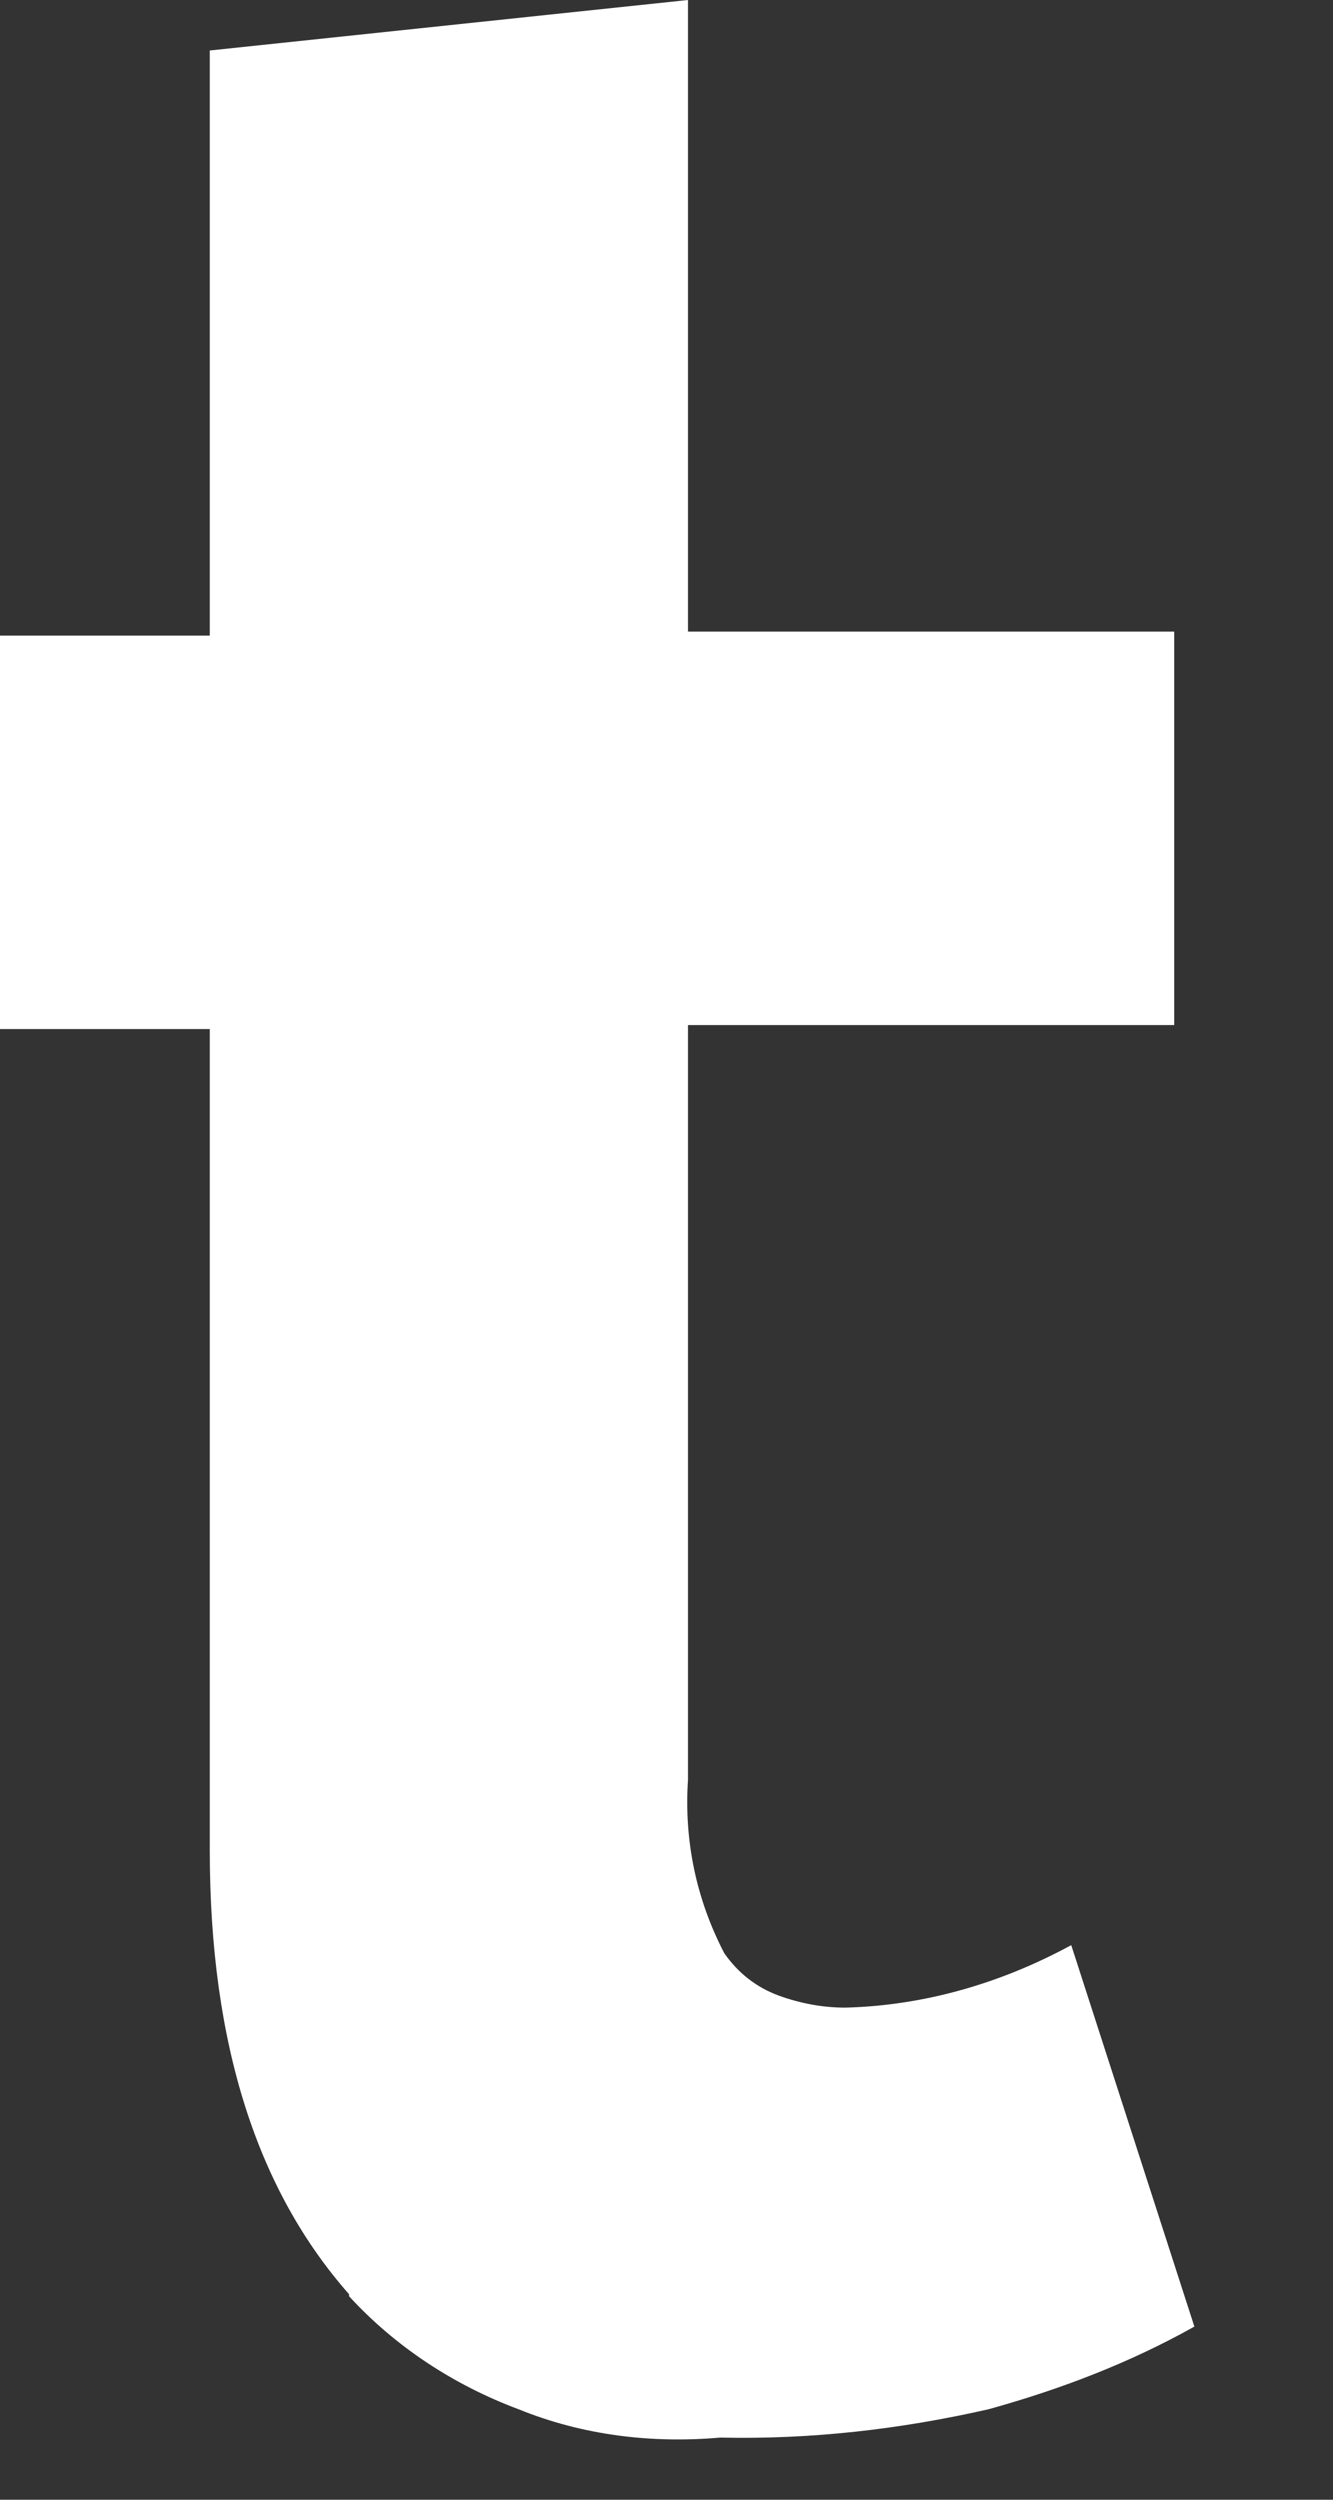 <?xml version="1.0" encoding="utf-8"?>
<svg xmlns="http://www.w3.org/2000/svg" fill="none" height="100%" overflow="visible" preserveAspectRatio="none" style="display: block;" viewBox="0 0 8 15" width="100%">
<rect x="0" y="0" width="8" height="15" fill="#333333" stroke="none"/>
<path d="M2.095 13.767C1.55 13.149 1.259 12.278 1.259 11.103V6.175H0V3.814H1.259V0.303L4.129 0V3.79H7.047V6.151H4.129V10.679C4.105 11.043 4.177 11.394 4.347 11.721C4.432 11.842 4.541 11.926 4.674 11.975C4.807 12.023 4.94 12.047 5.073 12.047C5.545 12.035 6.006 11.902 6.429 11.672L7.168 13.961C6.781 14.178 6.369 14.336 5.933 14.457C5.4 14.578 4.867 14.639 4.323 14.627C3.911 14.663 3.499 14.614 3.112 14.457C2.724 14.312 2.373 14.082 2.095 13.779V13.767Z" fill="white" id="Vector"/>
</svg>